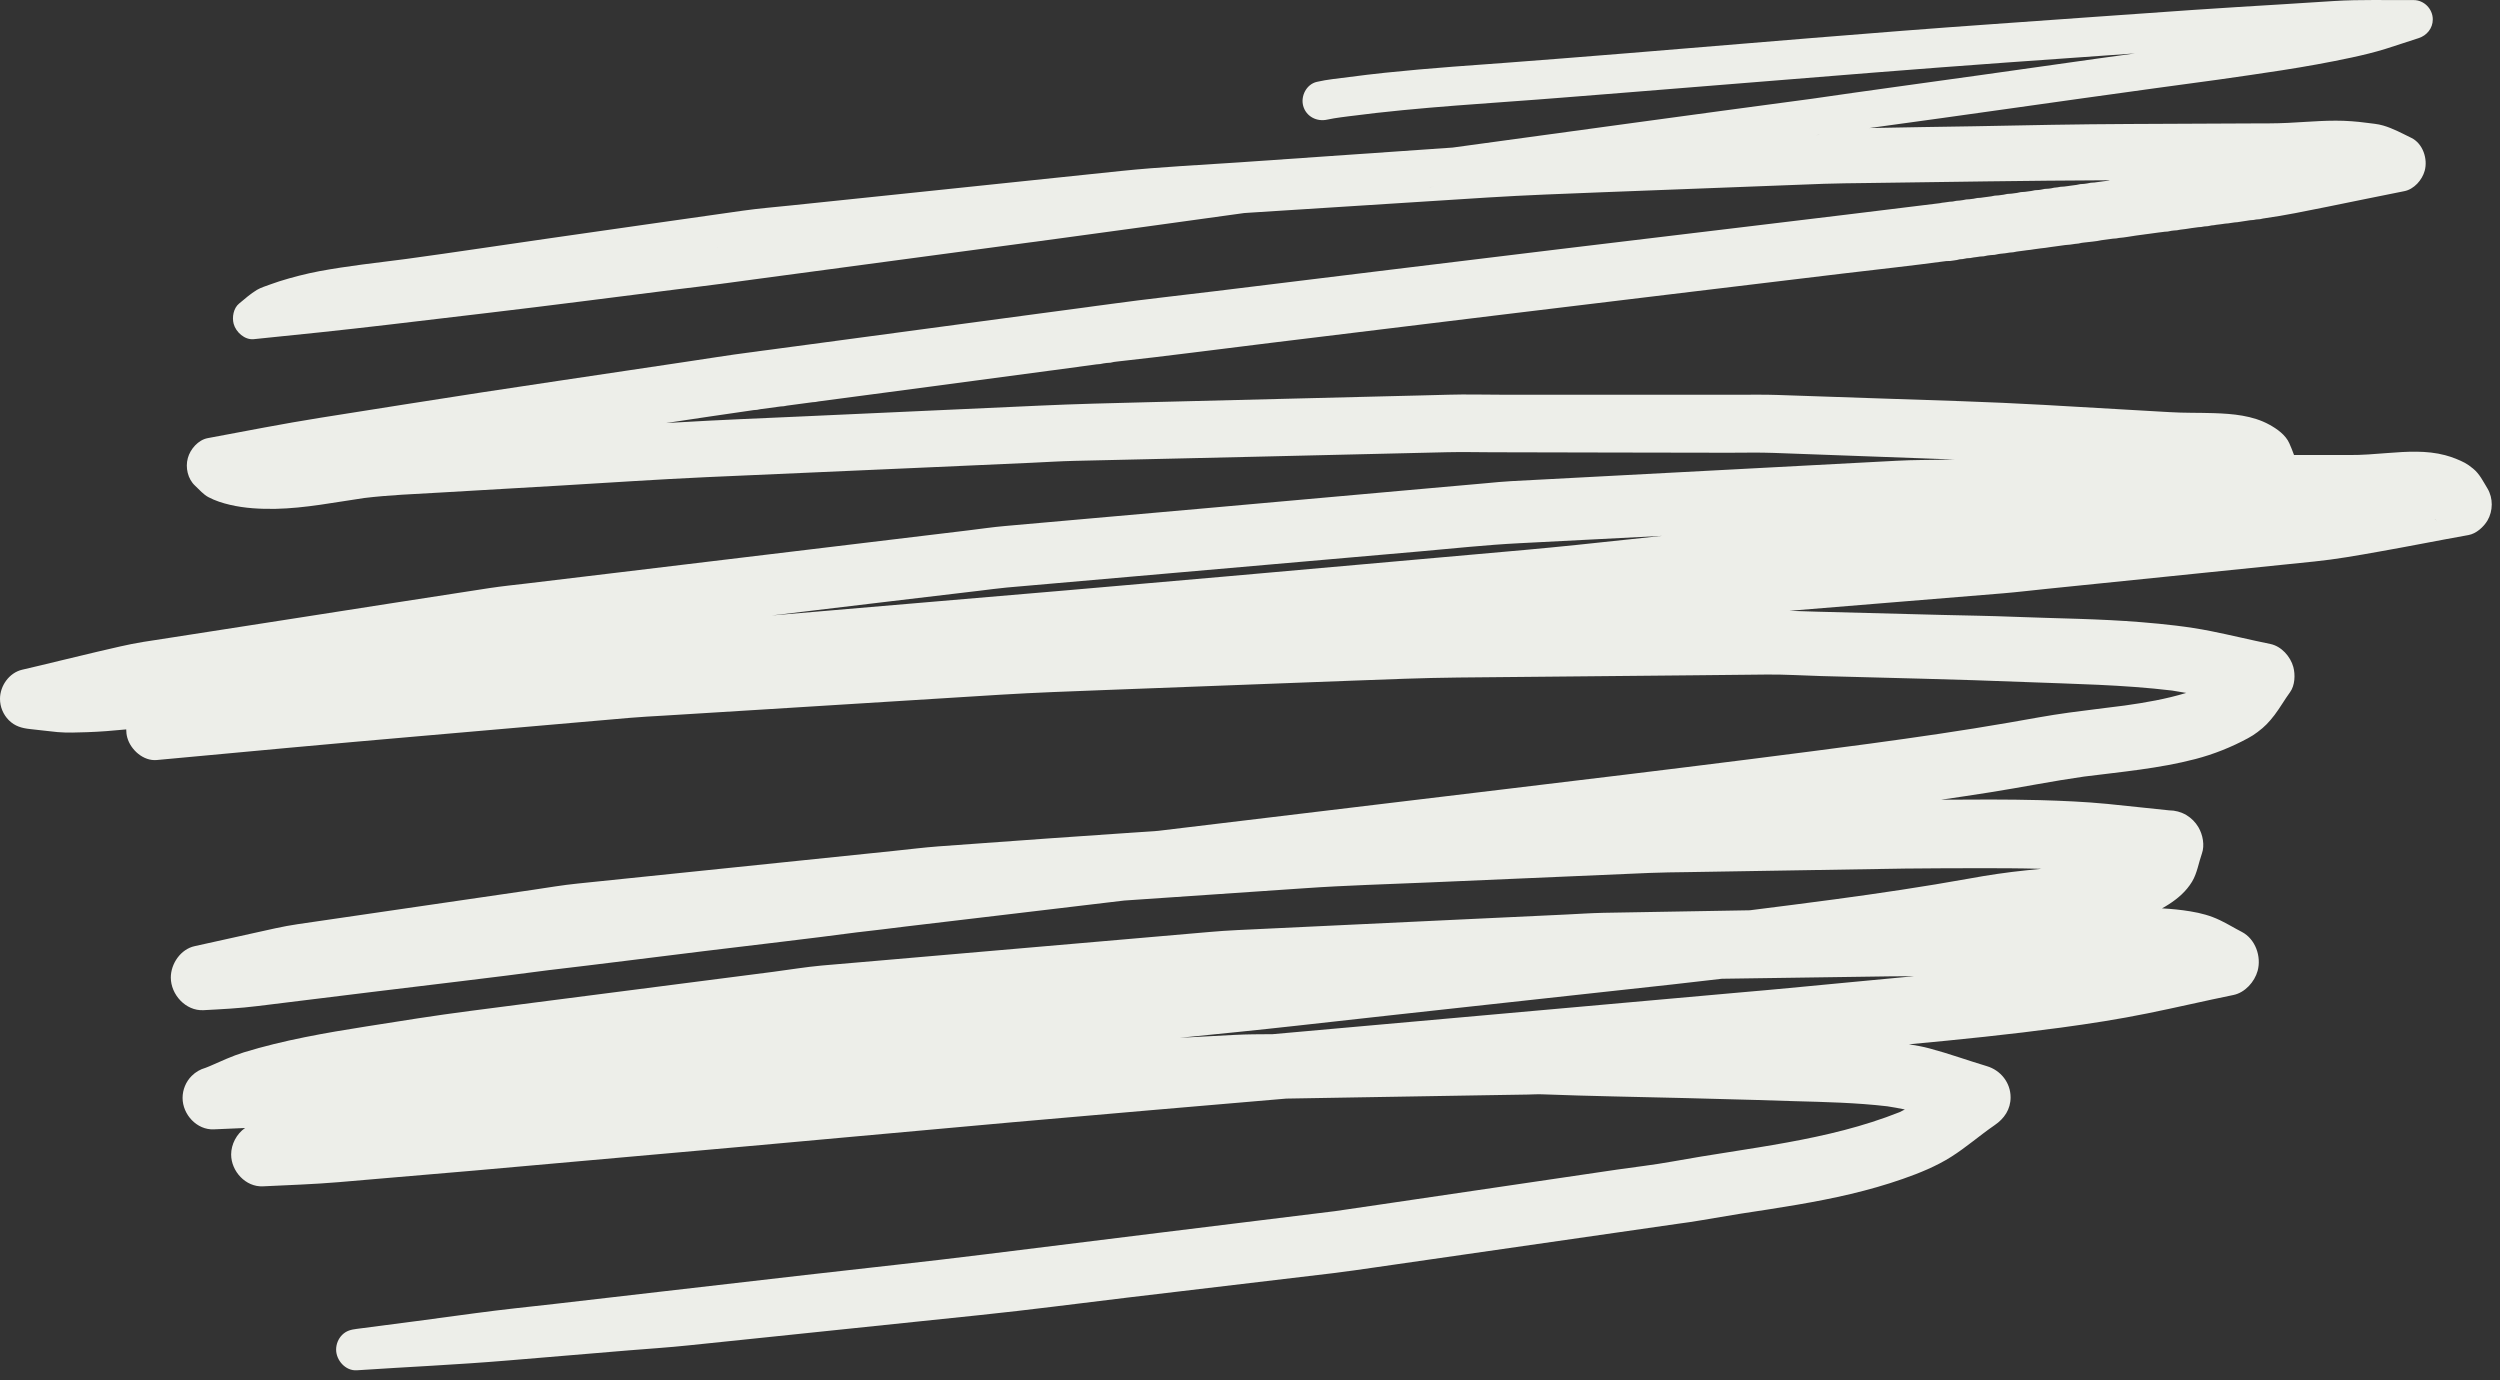 <?xml version="1.0" encoding="UTF-8"?> <svg xmlns="http://www.w3.org/2000/svg" width="96" height="53" viewBox="0 0 96 53" fill="none"><rect x="0" y="0" width="96" height="53" fill="#333333" stroke="none"/> <path d="M54.685 5.815C54.704 5.812 54.725 5.809 54.744 5.807C54.725 5.809 54.705 5.812 54.685 5.815ZM54.667 5.817C54.664 5.817 54.66 5.817 54.657 5.819C54.664 5.817 54.671 5.816 54.679 5.816C54.675 5.816 54.671 5.816 54.667 5.817V5.817ZM54.939 7.185C54.941 7.185 54.944 7.185 54.945 7.185C54.947 7.184 54.949 7.184 54.951 7.184C54.947 7.184 54.943 7.185 54.939 7.185ZM54.899 7.191C54.892 7.192 54.884 7.193 54.877 7.193C54.885 7.193 54.893 7.192 54.901 7.191C54.9 7.191 54.9 7.191 54.899 7.191ZM75.671 7.645C75.672 7.645 75.672 7.645 75.673 7.645C75.679 7.645 75.683 7.644 75.687 7.644C75.681 7.644 75.676 7.645 75.671 7.645ZM74.457 7.809C74.457 7.809 74.457 7.809 74.459 7.808C74.461 7.808 74.464 7.808 74.468 7.807C74.464 7.808 74.461 7.808 74.457 7.809ZM39.488 9.317C39.517 9.313 39.547 9.309 39.575 9.305C39.545 9.309 39.517 9.313 39.488 9.317ZM38.976 9.385C38.997 9.383 39.019 9.38 39.04 9.377C39.019 9.38 38.997 9.383 38.976 9.385ZM78.373 9.536C78.319 9.544 78.264 9.551 78.208 9.558C78.181 9.562 78.152 9.567 78.125 9.57C78.123 9.57 78.121 9.57 78.12 9.57C78.205 9.56 78.292 9.548 78.376 9.536C78.375 9.536 78.375 9.536 78.373 9.536V9.536ZM15.545 9.951C15.569 9.946 15.592 9.944 15.616 9.941C15.629 9.939 15.643 9.937 15.656 9.936C15.62 9.94 15.583 9.945 15.545 9.951ZM28.793 10.751C28.767 10.755 28.741 10.758 28.716 10.761C28.76 10.756 28.804 10.751 28.848 10.743C28.829 10.745 28.811 10.748 28.793 10.751ZM28.02 10.855C28.016 10.856 28.012 10.856 28.007 10.857C28.019 10.855 28.031 10.853 28.043 10.852C28.035 10.853 28.028 10.853 28.02 10.855ZM27.764 10.889C27.764 10.889 27.765 10.888 27.767 10.888C27.764 10.889 27.761 10.889 27.759 10.889C27.757 10.889 27.755 10.89 27.752 10.89C27.756 10.889 27.76 10.889 27.764 10.888C27.761 10.889 27.759 10.889 27.757 10.889C27.753 10.89 27.749 10.89 27.745 10.89C27.74 10.892 27.732 10.893 27.724 10.895C27.719 10.895 27.713 10.896 27.708 10.896C27.717 10.895 27.725 10.895 27.733 10.893C27.732 10.893 27.729 10.893 27.728 10.893C27.716 10.896 27.705 10.897 27.695 10.898C27.703 10.897 27.711 10.896 27.72 10.895C27.699 10.898 27.68 10.901 27.66 10.904C27.659 10.904 27.657 10.904 27.656 10.904C27.668 10.902 27.681 10.901 27.692 10.898C27.709 10.897 27.725 10.895 27.741 10.892C27.745 10.892 27.748 10.89 27.752 10.89C27.755 10.89 27.759 10.889 27.761 10.889C27.773 10.888 27.785 10.886 27.796 10.885C27.804 10.884 27.812 10.883 27.821 10.881C27.801 10.884 27.783 10.886 27.764 10.889V10.889ZM27.796 10.885C27.785 10.886 27.773 10.888 27.761 10.889C27.755 10.89 27.748 10.89 27.741 10.892C27.725 10.895 27.709 10.897 27.692 10.898C27.688 10.9 27.684 10.9 27.68 10.901C27.724 10.895 27.768 10.889 27.811 10.883C27.805 10.883 27.8 10.884 27.796 10.885V10.885ZM27.651 10.905C27.643 10.905 27.633 10.907 27.625 10.908C27.643 10.907 27.661 10.904 27.68 10.901C27.671 10.902 27.661 10.904 27.651 10.905ZM42.584 11.683C42.62 11.677 42.655 11.672 42.688 11.668C42.655 11.672 42.62 11.677 42.584 11.683ZM42.659 11.672C42.655 11.673 42.651 11.673 42.645 11.674C42.653 11.673 42.66 11.672 42.667 11.67H42.668C42.665 11.672 42.661 11.672 42.659 11.672V11.672ZM42.491 11.695C42.508 11.692 42.524 11.691 42.541 11.688C42.573 11.684 42.605 11.68 42.637 11.674C42.588 11.681 42.54 11.688 42.491 11.695V11.695ZM30.36 13.322C30.388 13.319 30.415 13.316 30.443 13.312C30.415 13.316 30.388 13.319 30.36 13.322ZM28.923 13.516H28.924C28.965 13.509 29.008 13.504 29.049 13.498C29.069 13.496 29.088 13.493 29.108 13.491C29.047 13.498 28.985 13.507 28.923 13.516ZM28.728 13.541C28.727 13.543 28.724 13.543 28.723 13.543C28.684 13.548 28.643 13.553 28.604 13.558C28.632 13.555 28.661 13.55 28.691 13.548C28.709 13.545 28.729 13.543 28.747 13.54C28.741 13.54 28.735 13.541 28.728 13.541ZM8.22 40.87C8.187 40.884 8.156 40.897 8.124 40.91C8.155 40.897 8.187 40.884 8.22 40.87ZM72.556 37.492C72.871 37.488 73.187 37.486 73.5 37.486C71.904 37.64 70.305 37.783 68.708 37.94C68.067 38.004 67.425 38.055 66.785 38.113C63.684 38.392 60.583 38.668 57.481 38.944C54.613 39.2 51.743 39.456 48.873 39.712C48.38 39.715 47.885 39.715 47.393 39.741C46.696 39.779 45.999 39.816 45.301 39.852C46.797 39.703 48.293 39.555 49.787 39.388C54.596 38.85 59.408 38.333 64.216 37.803C64.852 37.733 65.487 37.66 66.123 37.584C68.267 37.553 70.411 37.521 72.556 37.492ZM21.421 37.208C21.34 37.219 21.259 37.229 21.179 37.24C21.259 37.229 21.34 37.219 21.421 37.208ZM81.579 27.095C81.521 27.102 81.464 27.109 81.408 27.117C81.464 27.109 81.521 27.102 81.579 27.095ZM81.744 27.073C81.693 27.078 81.643 27.085 81.592 27.092C81.641 27.085 81.693 27.078 81.744 27.073ZM34.192 23.09C35.333 22.955 36.473 22.821 37.613 22.684C37.963 22.643 38.312 22.593 38.661 22.561C40.781 22.377 42.9 22.192 45.02 22.005C48.191 21.728 51.363 21.45 54.535 21.173C55.799 21.062 57.063 20.924 58.331 20.86C60.164 20.767 61.996 20.672 63.829 20.577C62.728 20.695 61.627 20.81 60.524 20.927C59.231 21.062 57.935 21.173 56.636 21.288C53.477 21.569 50.32 21.846 47.161 22.128C43.048 22.493 38.933 22.843 34.817 23.192C33.089 23.34 31.361 23.488 29.633 23.634C31.153 23.453 32.673 23.272 34.192 23.09ZM93.488 19.927C93.517 19.945 93.544 19.965 93.569 19.989C93.541 19.968 93.516 19.948 93.488 19.927ZM14.159 19.1C14.131 19.104 14.101 19.108 14.075 19.112C14.103 19.107 14.131 19.104 14.159 19.1ZM28.919 15.748C28.909 15.749 28.9 15.751 28.891 15.752C28.9 15.751 28.909 15.749 28.919 15.748ZM28.923 15.748C28.921 15.749 28.919 15.749 28.916 15.749C28.893 15.752 28.868 15.756 28.845 15.758C28.871 15.756 28.897 15.752 28.923 15.748ZM43.076 13.857C43.044 13.862 43.013 13.867 42.98 13.872C42.979 13.872 42.976 13.872 42.975 13.872C43.009 13.867 43.043 13.862 43.076 13.857ZM28.771 13.536C28.763 13.537 28.755 13.539 28.747 13.54C28.756 13.539 28.765 13.537 28.773 13.536C28.745 13.54 28.719 13.544 28.691 13.548C28.681 13.548 28.671 13.55 28.661 13.55C28.625 13.556 28.588 13.562 28.552 13.567C28.569 13.564 28.585 13.562 28.604 13.558C28.589 13.56 28.576 13.562 28.564 13.564C28.616 13.556 28.669 13.55 28.723 13.543C28.724 13.543 28.724 13.543 28.725 13.543C28.727 13.543 28.727 13.541 28.728 13.541C28.741 13.54 28.756 13.537 28.771 13.536V13.536ZM28.821 13.529C28.799 13.533 28.777 13.536 28.753 13.539C28.761 13.537 28.769 13.537 28.777 13.536C28.792 13.533 28.807 13.532 28.821 13.529ZM42.437 11.703C42.436 11.703 42.436 11.703 42.436 11.703C42.436 11.703 42.436 11.703 42.437 11.703ZM42.775 11.658C42.751 11.66 42.727 11.664 42.703 11.667C42.707 11.667 42.712 11.665 42.717 11.665C42.737 11.662 42.755 11.66 42.775 11.658ZM16.896 11.517C16.859 11.521 16.821 11.527 16.785 11.531C16.787 11.531 16.789 11.531 16.791 11.531C16.825 11.525 16.86 11.521 16.896 11.517ZM27.647 10.905C27.633 10.907 27.621 10.908 27.608 10.909C27.613 10.909 27.619 10.909 27.623 10.908C27.631 10.907 27.639 10.907 27.647 10.905ZM27.973 10.861C27.969 10.861 27.965 10.862 27.963 10.862C27.96 10.862 27.957 10.864 27.955 10.864C27.961 10.862 27.967 10.861 27.973 10.861V10.861ZM74.729 10.025C74.703 10.029 74.677 10.032 74.651 10.036C74.677 10.032 74.703 10.029 74.729 10.025ZM77.167 9.698C77.153 9.7 77.14 9.703 77.128 9.704C77.139 9.703 77.152 9.7 77.164 9.698C77.165 9.698 77.165 9.698 77.167 9.698ZM27.545 9.505C27.544 9.505 27.543 9.507 27.543 9.507C27.537 9.507 27.533 9.507 27.529 9.508C27.535 9.507 27.54 9.507 27.545 9.505ZM27.58 9.501C27.572 9.501 27.564 9.503 27.556 9.504C27.564 9.503 27.572 9.501 27.58 9.501ZM39.777 9.279C39.76 9.281 39.741 9.283 39.725 9.285C39.733 9.284 39.741 9.284 39.748 9.283C39.757 9.281 39.768 9.28 39.777 9.279ZM84.409 8.725C84.377 8.729 84.347 8.734 84.315 8.739C84.34 8.734 84.365 8.731 84.391 8.728C84.395 8.727 84.399 8.727 84.403 8.725C84.405 8.725 84.408 8.725 84.409 8.725V8.725ZM85.453 8.585C85.432 8.588 85.409 8.591 85.389 8.595C85.391 8.595 85.391 8.593 85.392 8.593C85.411 8.591 85.431 8.588 85.451 8.585C85.451 8.585 85.452 8.585 85.453 8.585V8.585ZM86.768 8.409C86.745 8.412 86.723 8.415 86.699 8.417C86.711 8.416 86.721 8.415 86.733 8.413C86.744 8.412 86.756 8.409 86.768 8.409V8.409ZM86.784 8.407C86.743 8.412 86.703 8.417 86.663 8.422C86.699 8.419 86.736 8.413 86.772 8.408C86.776 8.408 86.78 8.408 86.784 8.407V8.407ZM86.916 8.388C86.872 8.395 86.828 8.4 86.783 8.407C86.813 8.403 86.845 8.398 86.876 8.393C86.889 8.392 86.903 8.391 86.913 8.388C86.915 8.388 86.916 8.388 86.916 8.388ZM86.939 8.385C86.933 8.385 86.929 8.386 86.924 8.386C86.929 8.386 86.933 8.385 86.939 8.385ZM86.959 8.383C86.947 8.384 86.935 8.385 86.923 8.388C86.923 8.388 86.923 8.386 86.924 8.386C86.936 8.385 86.947 8.384 86.959 8.383ZM87 8.377C86.981 8.38 86.964 8.381 86.947 8.384C86.952 8.384 86.956 8.383 86.961 8.381C86.973 8.381 86.987 8.379 87 8.377V8.377ZM74.585 7.792C74.575 7.793 74.567 7.795 74.556 7.796C74.527 7.798 74.497 7.803 74.468 7.807C74.468 7.807 74.468 7.807 74.467 7.807C74.464 7.808 74.461 7.808 74.459 7.808C74.429 7.812 74.403 7.816 74.375 7.82C74.403 7.816 74.429 7.812 74.457 7.809C74.443 7.81 74.429 7.812 74.415 7.815C74.433 7.812 74.452 7.809 74.469 7.807C74.468 7.807 74.468 7.807 74.468 7.807C74.481 7.805 74.496 7.803 74.509 7.801C74.535 7.798 74.561 7.795 74.585 7.792V7.792ZM74.595 7.791C74.593 7.791 74.592 7.791 74.589 7.791C74.592 7.791 74.593 7.791 74.595 7.791ZM74.596 7.791C74.588 7.792 74.581 7.792 74.575 7.793C74.572 7.793 74.569 7.795 74.567 7.795C74.575 7.793 74.58 7.792 74.587 7.792C74.589 7.791 74.593 7.791 74.596 7.791V7.791ZM75.155 7.715C75.144 7.716 75.133 7.717 75.124 7.719C75.133 7.717 75.144 7.716 75.155 7.715ZM75.324 7.693C75.315 7.695 75.304 7.696 75.296 7.697C75.304 7.696 75.315 7.695 75.324 7.693ZM54.948 7.185C54.935 7.186 54.921 7.188 54.908 7.191C54.909 7.189 54.911 7.189 54.912 7.189C54.924 7.188 54.936 7.186 54.948 7.185ZM55.109 7.162C55.055 7.17 55 7.177 54.945 7.185C54.927 7.186 54.908 7.189 54.889 7.192C54.885 7.193 54.881 7.193 54.877 7.193C54.876 7.195 54.875 7.195 54.875 7.195C54.875 7.195 54.876 7.195 54.877 7.193C54.876 7.195 54.876 7.195 54.875 7.195C54.883 7.193 54.891 7.192 54.899 7.191C54.908 7.189 54.916 7.188 54.925 7.186C54.925 7.186 54.925 7.186 54.927 7.186C54.917 7.188 54.909 7.189 54.901 7.191C54.917 7.188 54.935 7.186 54.951 7.184C54.953 7.184 54.956 7.183 54.959 7.183C54.956 7.183 54.953 7.184 54.951 7.184C55.003 7.177 55.057 7.169 55.109 7.162ZM54.769 5.803C54.76 5.804 54.752 5.805 54.744 5.807C54.748 5.805 54.751 5.805 54.755 5.805C54.748 5.805 54.741 5.807 54.736 5.808C54.716 5.81 54.697 5.813 54.679 5.816C54.688 5.815 54.697 5.813 54.708 5.812C54.663 5.817 54.617 5.824 54.573 5.829C54.572 5.831 54.571 5.831 54.569 5.831C54.577 5.829 54.587 5.828 54.596 5.827C54.617 5.824 54.636 5.821 54.657 5.819C54.653 5.819 54.651 5.819 54.648 5.82C54.652 5.819 54.657 5.819 54.661 5.817C54.663 5.817 54.665 5.817 54.667 5.817C54.673 5.816 54.68 5.815 54.685 5.815C54.684 5.815 54.681 5.815 54.679 5.815C54.708 5.81 54.74 5.807 54.769 5.803ZM69.784 5.186C69.783 5.186 69.781 5.186 69.781 5.186C69.769 5.186 69.759 5.188 69.747 5.191C69.749 5.189 69.752 5.189 69.753 5.189C69.764 5.188 69.773 5.186 69.784 5.186ZM69.857 5.174C69.849 5.176 69.841 5.177 69.833 5.179C69.804 5.183 69.776 5.186 69.748 5.189C69.785 5.185 69.821 5.18 69.857 5.174V5.174ZM69.867 5.173C69.857 5.176 69.848 5.177 69.839 5.179C69.845 5.177 69.852 5.176 69.857 5.174C69.861 5.174 69.864 5.174 69.867 5.173ZM69.748 3.771C69.739 3.772 69.728 3.773 69.717 3.774C69.721 3.773 69.724 3.773 69.728 3.772C69.735 3.772 69.741 3.771 69.748 3.771ZM82.648 3.403C82.624 3.405 82.599 3.409 82.575 3.412C82.599 3.409 82.624 3.405 82.648 3.403ZM89.612 0.04C88.963 0.08 88.309 0.121 87.659 0.164C86.517 0.236 85.373 0.3 84.233 0.38C81.671 0.557 79.109 0.743 76.547 0.924C71.875 1.252 67.207 1.661 62.54 2.04C61.688 2.107 60.839 2.176 59.989 2.244C58.585 2.358 57.18 2.458 55.776 2.562C54.912 2.629 54.052 2.703 53.192 2.793C52.731 2.841 52.269 2.897 51.807 2.958C51.397 3.013 50.972 3.049 50.569 3.143C50.168 3.234 49.939 3.686 50.043 4.068C50.156 4.477 50.569 4.684 50.968 4.593C51.308 4.519 51.664 4.485 52.008 4.437C51.941 4.445 51.873 4.456 51.807 4.464C54.535 4.104 57.289 3.968 60.028 3.746C60.865 3.681 61.703 3.612 62.54 3.546C65.685 3.293 68.829 3.04 71.973 2.786C75.309 2.519 78.647 2.285 81.985 2.051C80.013 2.317 78.043 2.608 76.071 2.881C73.908 3.186 71.743 3.476 69.58 3.792C64.977 4.405 60.38 5.04 55.779 5.667C53.043 5.856 50.307 6.045 47.571 6.236C46.068 6.339 44.559 6.409 43.061 6.564C40.271 6.855 37.48 7.148 34.691 7.439C33.261 7.586 31.831 7.736 30.401 7.886C29.78 7.951 29.153 8.001 28.533 8.089C26.075 8.436 23.616 8.792 21.156 9.143C19.324 9.404 17.492 9.686 15.656 9.936C15.675 9.933 15.692 9.931 15.711 9.929C15.68 9.933 15.647 9.937 15.616 9.941C15.569 9.946 15.523 9.953 15.476 9.96C15.5 9.956 15.523 9.953 15.545 9.951C14.452 10.091 13.351 10.212 12.265 10.413C11.744 10.513 11.231 10.644 10.724 10.803C10.613 10.84 10.504 10.879 10.393 10.917C10.225 10.979 10.02 11.041 9.867 11.131C9.619 11.28 9.404 11.473 9.18 11.658C8.965 11.833 8.904 12.181 8.973 12.438C9.061 12.755 9.396 13.06 9.745 13.024C11.46 12.852 13.169 12.674 14.881 12.472C16.183 12.319 17.481 12.164 18.783 12.01C21.205 11.724 23.624 11.409 26.044 11.104C26.565 11.04 27.085 10.98 27.607 10.909C27.621 10.908 27.635 10.907 27.648 10.905C27.649 10.905 27.651 10.905 27.651 10.905C27.653 10.904 27.655 10.904 27.656 10.904C27.655 10.904 27.653 10.904 27.652 10.904C27.655 10.904 27.657 10.904 27.66 10.904C27.672 10.901 27.684 10.9 27.695 10.898C27.676 10.901 27.657 10.904 27.639 10.905C27.661 10.902 27.685 10.9 27.708 10.896C27.703 10.897 27.696 10.897 27.691 10.898C27.701 10.897 27.713 10.896 27.724 10.895C27.736 10.892 27.745 10.89 27.757 10.889C27.768 10.888 27.779 10.886 27.791 10.884C27.781 10.886 27.772 10.886 27.764 10.888C27.768 10.888 27.773 10.886 27.779 10.886C27.775 10.886 27.771 10.888 27.767 10.888C27.803 10.883 27.841 10.879 27.877 10.873C27.859 10.876 27.84 10.879 27.821 10.881C27.832 10.88 27.843 10.879 27.852 10.877C27.84 10.88 27.828 10.881 27.815 10.883C27.851 10.879 27.884 10.873 27.919 10.869C27.948 10.865 27.975 10.861 28.004 10.857C27.995 10.858 27.984 10.86 27.975 10.861C27.985 10.86 27.996 10.858 28.007 10.857C28 10.857 27.993 10.858 27.987 10.86C27.999 10.857 28.009 10.856 28.02 10.855C28.031 10.853 28.043 10.852 28.053 10.851C28.064 10.85 28.073 10.848 28.081 10.846C28.069 10.85 28.056 10.851 28.043 10.852C28.267 10.822 28.491 10.792 28.716 10.761C28.704 10.762 28.692 10.765 28.68 10.767C28.717 10.761 28.755 10.756 28.793 10.751C28.817 10.748 28.843 10.744 28.867 10.741C28.86 10.743 28.853 10.743 28.848 10.743C32.261 10.286 35.677 9.828 39.091 9.37C39.075 9.372 39.057 9.374 39.04 9.377C39.231 9.352 39.42 9.325 39.612 9.3C39.6 9.303 39.587 9.304 39.575 9.305C39.607 9.301 39.639 9.297 39.671 9.293C39.664 9.295 39.656 9.295 39.649 9.296C39.675 9.293 39.697 9.289 39.723 9.286C39.763 9.281 39.803 9.274 39.844 9.271C39.833 9.271 39.823 9.272 39.811 9.274C39.852 9.269 39.892 9.264 39.932 9.258C39.931 9.258 39.928 9.258 39.927 9.258C39.949 9.256 39.971 9.253 39.992 9.251C40.02 9.246 40.045 9.243 40.072 9.24C40.105 9.234 40.139 9.231 40.172 9.225C40.169 9.227 40.165 9.227 40.163 9.227C42.7 8.885 45.239 8.534 47.777 8.181C47.861 8.176 47.945 8.17 48.029 8.164C51.064 7.972 54.097 7.779 57.131 7.584C58.609 7.492 60.084 7.439 61.565 7.381C64.388 7.273 67.213 7.165 70.036 7.058C70.568 7.04 71.097 7.036 71.629 7.029C73.183 7.008 74.739 6.986 76.293 6.965C77.869 6.945 79.444 6.928 81.02 6.922C81.001 6.927 80.983 6.931 80.965 6.936C80.787 6.96 80.608 6.984 80.428 7.008C80.335 7.008 80.239 7.02 80.143 7.045C80.105 7.051 80.068 7.056 80.029 7.061C79.932 7.061 79.835 7.073 79.739 7.1C79.639 7.113 79.54 7.127 79.441 7.14C79.436 7.141 79.431 7.143 79.425 7.143C79.368 7.151 79.311 7.158 79.255 7.165C79.252 7.165 79.249 7.165 79.248 7.165C79.163 7.165 79.079 7.176 78.999 7.195C78.917 7.198 78.84 7.212 78.764 7.232C78.732 7.236 78.699 7.241 78.667 7.245C78.568 7.244 78.468 7.257 78.371 7.284C78.347 7.288 78.32 7.291 78.296 7.295H78.295C78.192 7.295 78.096 7.308 78.004 7.333C77.92 7.344 77.839 7.355 77.756 7.367C77.753 7.367 77.751 7.367 77.748 7.367C77.644 7.367 77.545 7.381 77.451 7.408C77.379 7.417 77.307 7.427 77.236 7.437C77.235 7.437 77.233 7.437 77.231 7.437C77.128 7.437 77.028 7.451 76.935 7.477C76.924 7.479 76.913 7.48 76.904 7.481C76.851 7.489 76.797 7.496 76.743 7.503C76.645 7.503 76.552 7.516 76.463 7.54C76.355 7.555 76.248 7.569 76.141 7.583C76.136 7.583 76.131 7.584 76.125 7.585C76.104 7.588 76.081 7.591 76.06 7.595C75.973 7.595 75.887 7.605 75.801 7.628C75.763 7.633 75.725 7.639 75.687 7.644C75.724 7.639 75.761 7.633 75.799 7.629C75.797 7.629 75.796 7.631 75.793 7.631C75.753 7.634 75.713 7.64 75.673 7.645C75.66 7.646 75.645 7.649 75.632 7.651C75.644 7.649 75.657 7.648 75.671 7.645C75.657 7.648 75.643 7.649 75.631 7.651C75.543 7.652 75.456 7.662 75.369 7.685C75.332 7.689 75.293 7.695 75.253 7.701C75.165 7.703 75.077 7.715 74.993 7.737C74.983 7.739 74.971 7.74 74.961 7.741C74.899 7.743 74.835 7.748 74.773 7.76C74.735 7.762 74.696 7.769 74.659 7.776C74.6 7.78 74.543 7.789 74.485 7.803C69.627 8.405 64.764 8.977 59.904 9.565C55.497 10.096 51.091 10.64 46.687 11.178C45.361 11.341 44.032 11.483 42.709 11.665C42.687 11.668 42.661 11.672 42.637 11.674C42.644 11.674 42.652 11.673 42.659 11.672C42.671 11.67 42.683 11.669 42.693 11.668C42.687 11.668 42.677 11.669 42.668 11.67C42.669 11.67 42.669 11.67 42.669 11.67C42.669 11.67 42.668 11.67 42.667 11.67C42.657 11.672 42.647 11.674 42.637 11.676C42.628 11.677 42.617 11.678 42.608 11.68C42.621 11.677 42.632 11.676 42.645 11.674C42.611 11.678 42.575 11.684 42.541 11.688C42.524 11.691 42.508 11.692 42.492 11.695C42.491 11.695 42.491 11.695 42.491 11.695C42.487 11.696 42.481 11.696 42.476 11.697C42.481 11.696 42.487 11.696 42.491 11.695C42.521 11.691 42.553 11.686 42.584 11.683C42.563 11.685 42.54 11.688 42.519 11.691C42.509 11.692 42.5 11.693 42.489 11.695C42.489 11.695 42.489 11.695 42.488 11.695C42.383 11.709 42.277 11.722 42.172 11.737C42.161 11.739 42.151 11.74 42.14 11.741C42.025 11.757 41.909 11.772 41.796 11.788C41.787 11.789 41.777 11.79 41.769 11.792C41.811 11.786 41.853 11.78 41.895 11.774C41.848 11.781 41.799 11.788 41.752 11.795C41.731 11.797 41.708 11.8 41.687 11.803C41.58 11.817 41.473 11.832 41.368 11.846C41.391 11.843 41.412 11.84 41.435 11.837C41.159 11.874 40.883 11.91 40.605 11.948C40.425 11.972 40.245 11.996 40.065 12.02C40.063 12.021 40.059 12.021 40.055 12.021C38.741 12.198 37.428 12.374 36.115 12.55C34.797 12.726 33.481 12.904 32.164 13.081C31.76 13.136 31.356 13.188 30.956 13.243C30.943 13.244 30.931 13.246 30.917 13.248C30.759 13.271 30.6 13.29 30.443 13.312C30.471 13.308 30.499 13.304 30.527 13.3C30.327 13.326 30.125 13.353 29.924 13.381C29.913 13.383 29.905 13.383 29.895 13.385C29.724 13.408 29.555 13.432 29.383 13.455C29.481 13.441 29.581 13.428 29.681 13.413C29.517 13.436 29.353 13.458 29.189 13.48C29.289 13.467 29.389 13.453 29.488 13.438C29.343 13.46 29.195 13.479 29.049 13.498C29.024 13.501 29.001 13.505 28.976 13.509C28.96 13.51 28.943 13.513 28.925 13.516C28.924 13.516 28.924 13.516 28.924 13.516C28.915 13.517 28.908 13.519 28.899 13.52C28.893 13.52 28.888 13.52 28.883 13.521C28.891 13.52 28.9 13.519 28.908 13.517C28.912 13.517 28.917 13.516 28.923 13.516C28.965 13.509 29.008 13.504 29.049 13.497C29.007 13.504 28.964 13.509 28.92 13.516C28.92 13.516 28.92 13.516 28.919 13.516C28.913 13.516 28.908 13.517 28.903 13.519C28.867 13.522 28.831 13.527 28.796 13.532C28.812 13.529 28.829 13.527 28.848 13.525C27.971 13.636 27.099 13.783 26.227 13.91C24.624 14.15 23.02 14.388 21.417 14.628C19.472 14.917 17.528 15.214 15.587 15.522C14.5 15.695 13.412 15.865 12.327 16.038C10.872 16.269 9.427 16.555 7.979 16.824C7.612 16.892 7.307 17.244 7.213 17.589C7.112 17.953 7.209 18.395 7.496 18.656C7.651 18.8 7.816 18.995 8.008 19.093C8.272 19.231 8.541 19.317 8.832 19.385C9.399 19.519 9.996 19.549 10.575 19.54C11.719 19.517 12.853 19.288 13.984 19.124C14.94 19.008 15.907 18.972 16.868 18.916C18.428 18.825 19.991 18.736 21.549 18.644C23.411 18.534 25.275 18.407 27.137 18.322C29.839 18.204 32.539 18.083 35.24 17.965C36.693 17.9 38.147 17.833 39.601 17.771C40.156 17.746 40.713 17.709 41.269 17.697C46.039 17.592 50.807 17.476 55.575 17.365C56.141 17.352 56.711 17.365 57.277 17.367C58.796 17.37 60.312 17.373 61.831 17.377C63.351 17.378 64.867 17.381 66.385 17.385C66.963 17.385 67.541 17.37 68.119 17.392C70.428 17.477 72.739 17.561 75.048 17.645C74.956 17.646 74.861 17.649 74.769 17.651C74.125 17.664 73.475 17.658 72.831 17.693C70.472 17.82 68.113 17.943 65.752 18.068C63.175 18.204 60.603 18.34 58.028 18.476C57.705 18.493 57.38 18.526 57.059 18.556C55.973 18.652 54.889 18.75 53.807 18.845C48.732 19.296 43.657 19.757 38.58 20.2C38.104 20.241 37.628 20.314 37.152 20.37C35.903 20.521 34.648 20.67 33.4 20.822C30.18 21.208 26.959 21.596 23.741 21.984C22.575 22.121 21.408 22.262 20.241 22.404C19.764 22.46 19.284 22.509 18.805 22.581C16.341 22.957 13.883 23.346 11.42 23.729C9.796 23.983 8.172 24.236 6.545 24.488C6.199 24.541 5.851 24.595 5.504 24.649C4.908 24.744 4.317 24.895 3.732 25.028C2.769 25.252 1.812 25.496 0.851 25.717C0.351 25.834 0 26.337 0 26.836C0 27.143 0.123 27.439 0.339 27.656C0.575 27.89 0.839 27.962 1.157 27.996C1.507 28.031 1.855 28.08 2.205 28.112C2.58 28.145 2.964 28.128 3.339 28.116C3.843 28.1 4.345 28.058 4.847 28.009C4.847 28.114 4.859 28.221 4.888 28.325C5.017 28.792 5.505 29.232 6.019 29.185C9.387 28.87 12.752 28.558 16.124 28.267C18.809 28.034 21.499 27.801 24.188 27.565C24.623 27.526 25.059 27.507 25.495 27.48C26.827 27.398 28.16 27.314 29.492 27.233C32.472 27.046 35.452 26.86 38.431 26.676C39.755 26.595 41.079 26.549 42.408 26.498C45.556 26.38 48.705 26.258 51.856 26.14C53.235 26.089 54.613 26.031 55.993 26.017C59.019 25.986 62.043 25.96 65.068 25.931C66 25.922 66.932 25.91 67.865 25.902C68.547 25.897 69.232 25.94 69.915 25.96C72.52 26.033 75.127 26.084 77.729 26.189C79.625 26.264 81.521 26.291 83.407 26.517C83.588 26.544 83.771 26.576 83.952 26.608C83.18 26.843 82.383 26.981 81.583 27.093C80.869 27.185 80.155 27.268 79.443 27.365C78.673 27.469 77.912 27.616 77.147 27.748C75.375 28.056 73.593 28.313 71.809 28.555C71.871 28.546 71.932 28.538 71.992 28.531C65.592 29.388 59.18 30.132 52.772 30.907C50.005 31.241 47.237 31.574 44.468 31.905C41.66 32.097 38.853 32.291 36.045 32.5C35.463 32.543 34.876 32.619 34.293 32.678C32.821 32.831 31.351 32.983 29.877 33.134C27.311 33.398 24.743 33.665 22.177 33.929C21.607 33.986 21.037 34.084 20.471 34.168C19.065 34.373 17.66 34.578 16.253 34.784C14.921 34.978 13.589 35.173 12.257 35.368C11.984 35.409 11.709 35.45 11.435 35.488C10.861 35.57 10.295 35.71 9.729 35.833C8.979 35.996 8.231 36.169 7.48 36.331C6.939 36.446 6.559 37.005 6.559 37.538C6.559 38.192 7.131 38.825 7.811 38.791C8.515 38.753 9.209 38.719 9.907 38.631C10.619 38.544 11.329 38.456 12.041 38.368C12.787 38.276 13.531 38.185 14.276 38.093C16.575 37.809 18.875 37.548 21.168 37.241C21.141 37.245 21.115 37.248 21.088 37.252C23.08 37.019 25.068 36.764 27.059 36.52C29.031 36.279 31.008 36.055 32.977 35.793C32.961 35.796 32.945 35.797 32.928 35.8C33.548 35.733 34.165 35.652 34.784 35.577C36.225 35.407 37.668 35.236 39.109 35.064C40.461 34.903 41.813 34.743 43.167 34.581C45.477 34.422 47.789 34.267 50.1 34.108C51.695 33.996 53.296 33.955 54.893 33.885C57.705 33.764 60.517 33.644 63.331 33.521C63.827 33.5 64.321 33.496 64.817 33.489C66.347 33.464 67.875 33.438 69.405 33.414C70.653 33.393 71.904 33.373 73.152 33.353C74.02 33.341 74.888 33.343 75.755 33.339C76.635 33.336 77.517 33.339 78.397 33.362C78.201 33.381 78.007 33.401 77.811 33.42C77.069 33.496 76.335 33.605 75.601 33.74C73.888 34.048 72.165 34.304 70.44 34.536C69.357 34.68 68.275 34.82 67.191 34.955C65.319 34.986 63.449 35.019 61.577 35.052C61.083 35.062 60.588 35.097 60.095 35.12C58.687 35.186 57.277 35.252 55.867 35.319C53.076 35.452 50.289 35.585 47.499 35.716C47.144 35.732 46.796 35.758 46.444 35.788C45.291 35.889 44.137 35.989 42.987 36.088C39.868 36.358 36.748 36.629 33.631 36.898C32.935 36.956 32.241 37.014 31.548 37.077C30.927 37.133 30.303 37.239 29.685 37.319C26.619 37.712 23.552 38.107 20.487 38.504C19.675 38.61 18.863 38.715 18.051 38.82C16.719 38.992 15.389 39.205 14.061 39.416C12.485 39.664 10.892 39.941 9.364 40.41C8.913 40.55 8.484 40.752 8.053 40.94C8 40.962 7.947 40.984 7.893 41.004C7.688 41.062 7.512 41.164 7.361 41.315C7.137 41.538 7.011 41.845 7.011 42.162C7.011 42.796 7.559 43.397 8.212 43.367C8.612 43.346 9.012 43.331 9.411 43.315C9.084 43.54 8.876 43.944 8.876 44.333C8.876 44.974 9.433 45.589 10.099 45.555C11.069 45.507 12.04 45.477 13.008 45.395C13.675 45.336 14.337 45.28 15.001 45.224C16.071 45.132 17.141 45.045 18.211 44.95C20.809 44.717 23.408 44.488 26.009 44.256C30.293 43.879 34.571 43.477 38.853 43.097C42.365 42.786 45.879 42.486 49.393 42.186C50.349 42.171 51.304 42.155 52.261 42.137C53.853 42.112 55.449 42.085 57.041 42.057C57.58 42.05 58.12 42.04 58.659 42.031C58.847 42.028 59.037 42.014 59.224 42.022C61.064 42.093 62.908 42.12 64.749 42.167C65.647 42.189 66.545 42.213 67.443 42.239C67.921 42.251 68.401 42.27 68.88 42.284C70.079 42.316 71.279 42.343 72.473 42.482C72.7 42.517 72.924 42.557 73.147 42.604C73.079 42.64 73.012 42.673 72.943 42.707C70.159 43.816 67.143 44.067 64.219 44.602C63.513 44.731 62.799 44.81 62.092 44.913C59.039 45.365 55.985 45.813 52.931 46.264C52.373 46.345 51.816 46.425 51.259 46.509C46.776 47.062 42.292 47.609 37.808 48.169C35.519 48.456 33.221 48.695 30.927 48.96C29.072 49.174 27.216 49.384 25.36 49.601C24.001 49.758 22.641 49.914 21.283 50.072C20.275 50.186 19.264 50.288 18.259 50.426C18.345 50.414 18.431 50.403 18.517 50.391C18.509 50.392 18.501 50.393 18.493 50.395C18.496 50.393 18.499 50.393 18.501 50.393C18.497 50.393 18.493 50.395 18.489 50.395C18.425 50.403 18.363 50.41 18.299 50.42C16.765 50.627 15.235 50.834 13.7 51.029C13.481 51.057 13.301 51.098 13.137 51.261C12.991 51.409 12.907 51.614 12.907 51.825C12.907 52.236 13.269 52.648 13.7 52.619C15.631 52.49 17.564 52.405 19.492 52.243C21.04 52.114 22.587 51.986 24.133 51.855C24.905 51.792 25.675 51.743 26.443 51.662C27.461 51.556 28.479 51.45 29.5 51.345C32.212 51.062 34.924 50.781 37.639 50.498C39.515 50.304 41.385 50.056 43.257 49.832C45.908 49.517 48.559 49.204 51.205 48.888C51.733 48.825 52.257 48.745 52.781 48.671C54.153 48.472 55.525 48.274 56.901 48.077C59.401 47.717 61.901 47.357 64.401 46.997C64.553 46.976 64.707 46.955 64.859 46.933C65.52 46.833 66.181 46.709 66.844 46.605C67.569 46.495 68.296 46.384 69.021 46.26C70.393 46.025 71.753 45.731 73.068 45.27C73.712 45.045 74.352 44.785 74.929 44.42C75.509 44.053 76.027 43.596 76.593 43.207C76.963 42.956 77.207 42.6 77.207 42.137C77.207 41.576 76.828 41.1 76.297 40.941C75.56 40.721 74.836 40.456 74.089 40.258C73.832 40.189 73.568 40.141 73.303 40.101C75.249 39.921 77.193 39.722 79.129 39.462C80.247 39.31 81.356 39.139 82.461 38.914C83.565 38.691 84.663 38.432 85.767 38.207C86.211 38.114 86.576 37.703 86.693 37.28C86.844 36.731 86.608 36.055 86.084 35.784C85.801 35.639 85.533 35.472 85.247 35.336C84.877 35.158 84.513 35.062 84.109 34.996C83.747 34.936 83.384 34.901 83.02 34.881C83.104 34.836 83.185 34.788 83.264 34.737C83.632 34.502 83.947 34.231 84.175 33.856C84.372 33.529 84.427 33.131 84.553 32.776C84.667 32.457 84.587 32.052 84.421 31.768C84.304 31.569 84.148 31.413 83.952 31.296C83.747 31.177 83.527 31.119 83.291 31.117C82.497 31.04 81.703 30.945 80.911 30.869C80.052 30.786 79.193 30.75 78.333 30.725C77.072 30.693 75.808 30.701 74.544 30.709C75.177 30.617 75.809 30.521 76.443 30.421C77.637 30.232 78.825 29.991 80.024 29.821C81.459 29.639 82.907 29.512 84.308 29.146C85.005 28.964 85.688 28.691 86.321 28.348C86.451 28.279 86.573 28.2 86.689 28.112C86.965 27.909 87.135 27.725 87.343 27.455C87.556 27.174 87.728 26.867 87.936 26.583C88.127 26.324 88.144 25.909 88.063 25.61C87.952 25.208 87.605 24.816 87.183 24.729C86.415 24.573 85.653 24.385 84.885 24.232C84.011 24.058 83.119 23.965 82.229 23.892C80.603 23.758 78.967 23.75 77.339 23.685C76.415 23.648 75.489 23.636 74.568 23.613C72.961 23.572 71.353 23.529 69.748 23.488C69.404 23.48 69.059 23.465 68.712 23.455C71.445 23.229 74.179 23.005 76.913 22.784C77.468 22.738 78.023 22.67 78.576 22.614C80.096 22.458 81.616 22.302 83.133 22.149C84.631 21.995 86.131 21.841 87.629 21.689C88.045 21.646 88.463 21.604 88.879 21.561C89.701 21.477 90.52 21.331 91.333 21.186C92.488 20.983 93.636 20.752 94.791 20.546C95.087 20.493 95.369 20.238 95.519 19.988C95.735 19.617 95.741 19.129 95.519 18.758C95.353 18.488 95.219 18.198 94.964 17.992C94.729 17.797 94.581 17.729 94.299 17.613C94.165 17.56 94.033 17.517 93.896 17.48C93.181 17.289 92.412 17.34 91.687 17.396C91.191 17.434 90.703 17.477 90.205 17.473C90.063 17.473 89.92 17.473 89.776 17.473C89.213 17.473 88.652 17.473 88.091 17.473C88.035 17.321 87.977 17.169 87.909 17.02C87.767 16.701 87.441 16.47 87.145 16.308C86.503 15.953 85.735 15.889 85.016 15.865C84.443 15.846 83.871 15.861 83.296 15.825C83.169 15.817 83.04 15.81 82.912 15.803C81.436 15.719 79.963 15.633 78.488 15.548C76.365 15.428 74.243 15.37 72.12 15.298C70.833 15.255 69.549 15.212 68.264 15.167C67.749 15.149 67.239 15.158 66.727 15.158C63.699 15.158 60.673 15.158 57.647 15.157C56.975 15.157 56.299 15.137 55.627 15.157C54.885 15.18 54.145 15.193 53.407 15.213C50.281 15.29 47.153 15.369 44.028 15.446C42.656 15.48 41.292 15.513 39.923 15.576C36.881 15.713 33.84 15.853 30.797 15.991C29.236 16.062 27.669 16.122 26.108 16.215C25.929 16.224 25.752 16.234 25.575 16.245C26.696 16.077 27.816 15.909 28.94 15.748C29.031 15.746 29.119 15.734 29.201 15.712C29.213 15.71 29.224 15.709 29.236 15.708C29.224 15.709 29.213 15.71 29.201 15.712C29.203 15.712 29.204 15.712 29.204 15.712C29.461 15.677 29.719 15.643 29.975 15.608C30.059 15.607 30.14 15.596 30.221 15.576C30.547 15.532 30.871 15.489 31.196 15.446C31.276 15.444 31.355 15.433 31.432 15.415C34.395 15.022 37.353 14.632 40.313 14.233C40.349 14.231 40.384 14.225 40.417 14.22C40.983 14.144 41.547 14.067 42.111 13.991C42.201 13.989 42.291 13.976 42.373 13.955C42.413 13.95 42.455 13.943 42.493 13.938C42.593 13.938 42.689 13.924 42.78 13.898C42.797 13.896 42.813 13.895 42.831 13.892C42.833 13.892 42.835 13.89 42.836 13.89C42.816 13.893 42.797 13.896 42.779 13.898C42.797 13.896 42.819 13.893 42.839 13.89C44.839 13.672 46.833 13.404 48.831 13.162C51.776 12.803 54.723 12.443 57.671 12.084C62.043 11.552 66.416 11.029 70.791 10.501C72.105 10.344 73.425 10.203 74.739 10.025C74.84 10.029 74.94 10.02 75.039 10C75.111 9.992 75.181 9.979 75.248 9.958C75.249 9.958 75.249 9.958 75.251 9.958C75.332 9.956 75.411 9.944 75.488 9.925C75.496 9.924 75.504 9.922 75.512 9.92C75.519 9.92 75.524 9.919 75.531 9.917C75.617 9.917 75.701 9.907 75.783 9.886C75.863 9.879 75.945 9.864 76.028 9.852C76.127 9.852 76.224 9.839 76.319 9.812C76.36 9.807 76.403 9.8 76.445 9.796C76.447 9.796 76.448 9.796 76.449 9.796C76.421 9.798 76.396 9.803 76.368 9.807C76.396 9.803 76.421 9.798 76.449 9.796C76.545 9.795 76.643 9.783 76.739 9.756C76.763 9.753 76.787 9.749 76.811 9.745C76.933 9.739 77.056 9.717 77.179 9.698C77.267 9.696 77.353 9.684 77.44 9.661C77.568 9.644 77.695 9.628 77.823 9.61C77.823 9.61 77.823 9.61 77.824 9.61C77.74 9.621 77.656 9.633 77.573 9.644C77.659 9.633 77.743 9.621 77.828 9.609C77.924 9.603 78.02 9.586 78.12 9.57C78.116 9.572 78.112 9.572 78.109 9.573C78.115 9.572 78.12 9.57 78.125 9.57C78.136 9.568 78.147 9.567 78.159 9.565C78.176 9.562 78.192 9.56 78.208 9.558C78.26 9.551 78.311 9.544 78.361 9.537C78.365 9.537 78.369 9.537 78.373 9.536C78.385 9.534 78.397 9.533 78.408 9.532C78.399 9.533 78.387 9.534 78.376 9.536C78.485 9.528 78.595 9.509 78.708 9.492C78.763 9.484 78.819 9.477 78.873 9.469C78.877 9.468 78.88 9.468 78.884 9.468C79.024 9.449 79.165 9.431 79.305 9.41C79.433 9.405 79.564 9.385 79.688 9.365C79.773 9.361 79.856 9.348 79.936 9.325C79.937 9.325 79.939 9.325 79.939 9.325C79.963 9.322 79.985 9.32 80.009 9.316C80.019 9.316 80.027 9.315 80.036 9.313C80.245 9.285 80.48 9.274 80.696 9.224C80.845 9.204 80.993 9.184 81.141 9.164C81.22 9.162 81.297 9.155 81.375 9.136C81.592 9.121 81.813 9.074 82.032 9.045C81.933 9.058 81.833 9.072 81.733 9.084C81.943 9.056 82.152 9.028 82.363 9C82.349 9.001 82.335 9.004 82.32 9.005C82.384 8.997 82.447 8.989 82.511 8.98C82.512 8.98 82.512 8.98 82.513 8.98C82.64 8.964 82.765 8.946 82.892 8.928C82.952 8.922 83.013 8.913 83.079 8.905C83.089 8.904 83.1 8.901 83.111 8.9C83.199 8.9 83.288 8.888 83.376 8.864C83.408 8.86 83.439 8.856 83.469 8.852C83.553 8.851 83.636 8.84 83.719 8.82C83.861 8.809 84.005 8.781 84.149 8.76C84.237 8.748 84.323 8.737 84.409 8.725C84.489 8.724 84.569 8.713 84.644 8.695C84.737 8.695 84.832 8.681 84.925 8.656C84.985 8.653 85.045 8.645 85.104 8.632C85.161 8.625 85.215 8.619 85.264 8.613C85.335 8.605 85.404 8.596 85.475 8.584C85.533 8.583 85.591 8.576 85.649 8.564C85.695 8.56 85.741 8.552 85.787 8.544C85.796 8.543 85.804 8.541 85.813 8.54C85.884 8.539 85.953 8.529 86.02 8.516C86.139 8.501 86.259 8.479 86.379 8.461C86.391 8.46 86.404 8.457 86.416 8.456C86.492 8.455 86.567 8.444 86.64 8.428C86.732 8.427 86.825 8.415 86.919 8.388C86.919 8.388 86.919 8.388 86.92 8.388C87.744 8.274 88.568 8.1 89.384 7.937C90.365 7.74 91.344 7.533 92.324 7.341C92.7 7.268 93.011 6.912 93.108 6.558C93.235 6.103 93.039 5.509 92.593 5.293C92.237 5.12 91.895 4.931 91.513 4.82C91.304 4.757 91.069 4.743 90.856 4.713C90.673 4.689 90.491 4.669 90.305 4.656C89.492 4.593 88.667 4.68 87.853 4.719C87.359 4.743 86.867 4.739 86.375 4.74C84.848 4.748 83.319 4.753 81.793 4.761C79.793 4.769 77.793 4.809 75.795 4.849C74.461 4.874 73.125 4.886 71.789 4.917C75.439 4.422 79.08 3.892 82.728 3.392C84.356 3.177 85.988 2.951 87.611 2.701C88.512 2.561 89.409 2.401 90.299 2.21C90.74 2.115 91.175 2.01 91.604 1.877C92.031 1.746 92.449 1.597 92.873 1.465C93.191 1.364 93.419 1.086 93.419 0.746C93.419 0.341 93.08 -0.002 92.676 0.003C92.383 0.004 92.091 0.004 91.799 0.003C91.592 0.001 91.387 -1.31396e-05 91.181 -1.31396e-05C90.657 -1.31396e-05 90.133 0.008 89.612 0.04" fill="#EDEEE9"></path> </svg> 